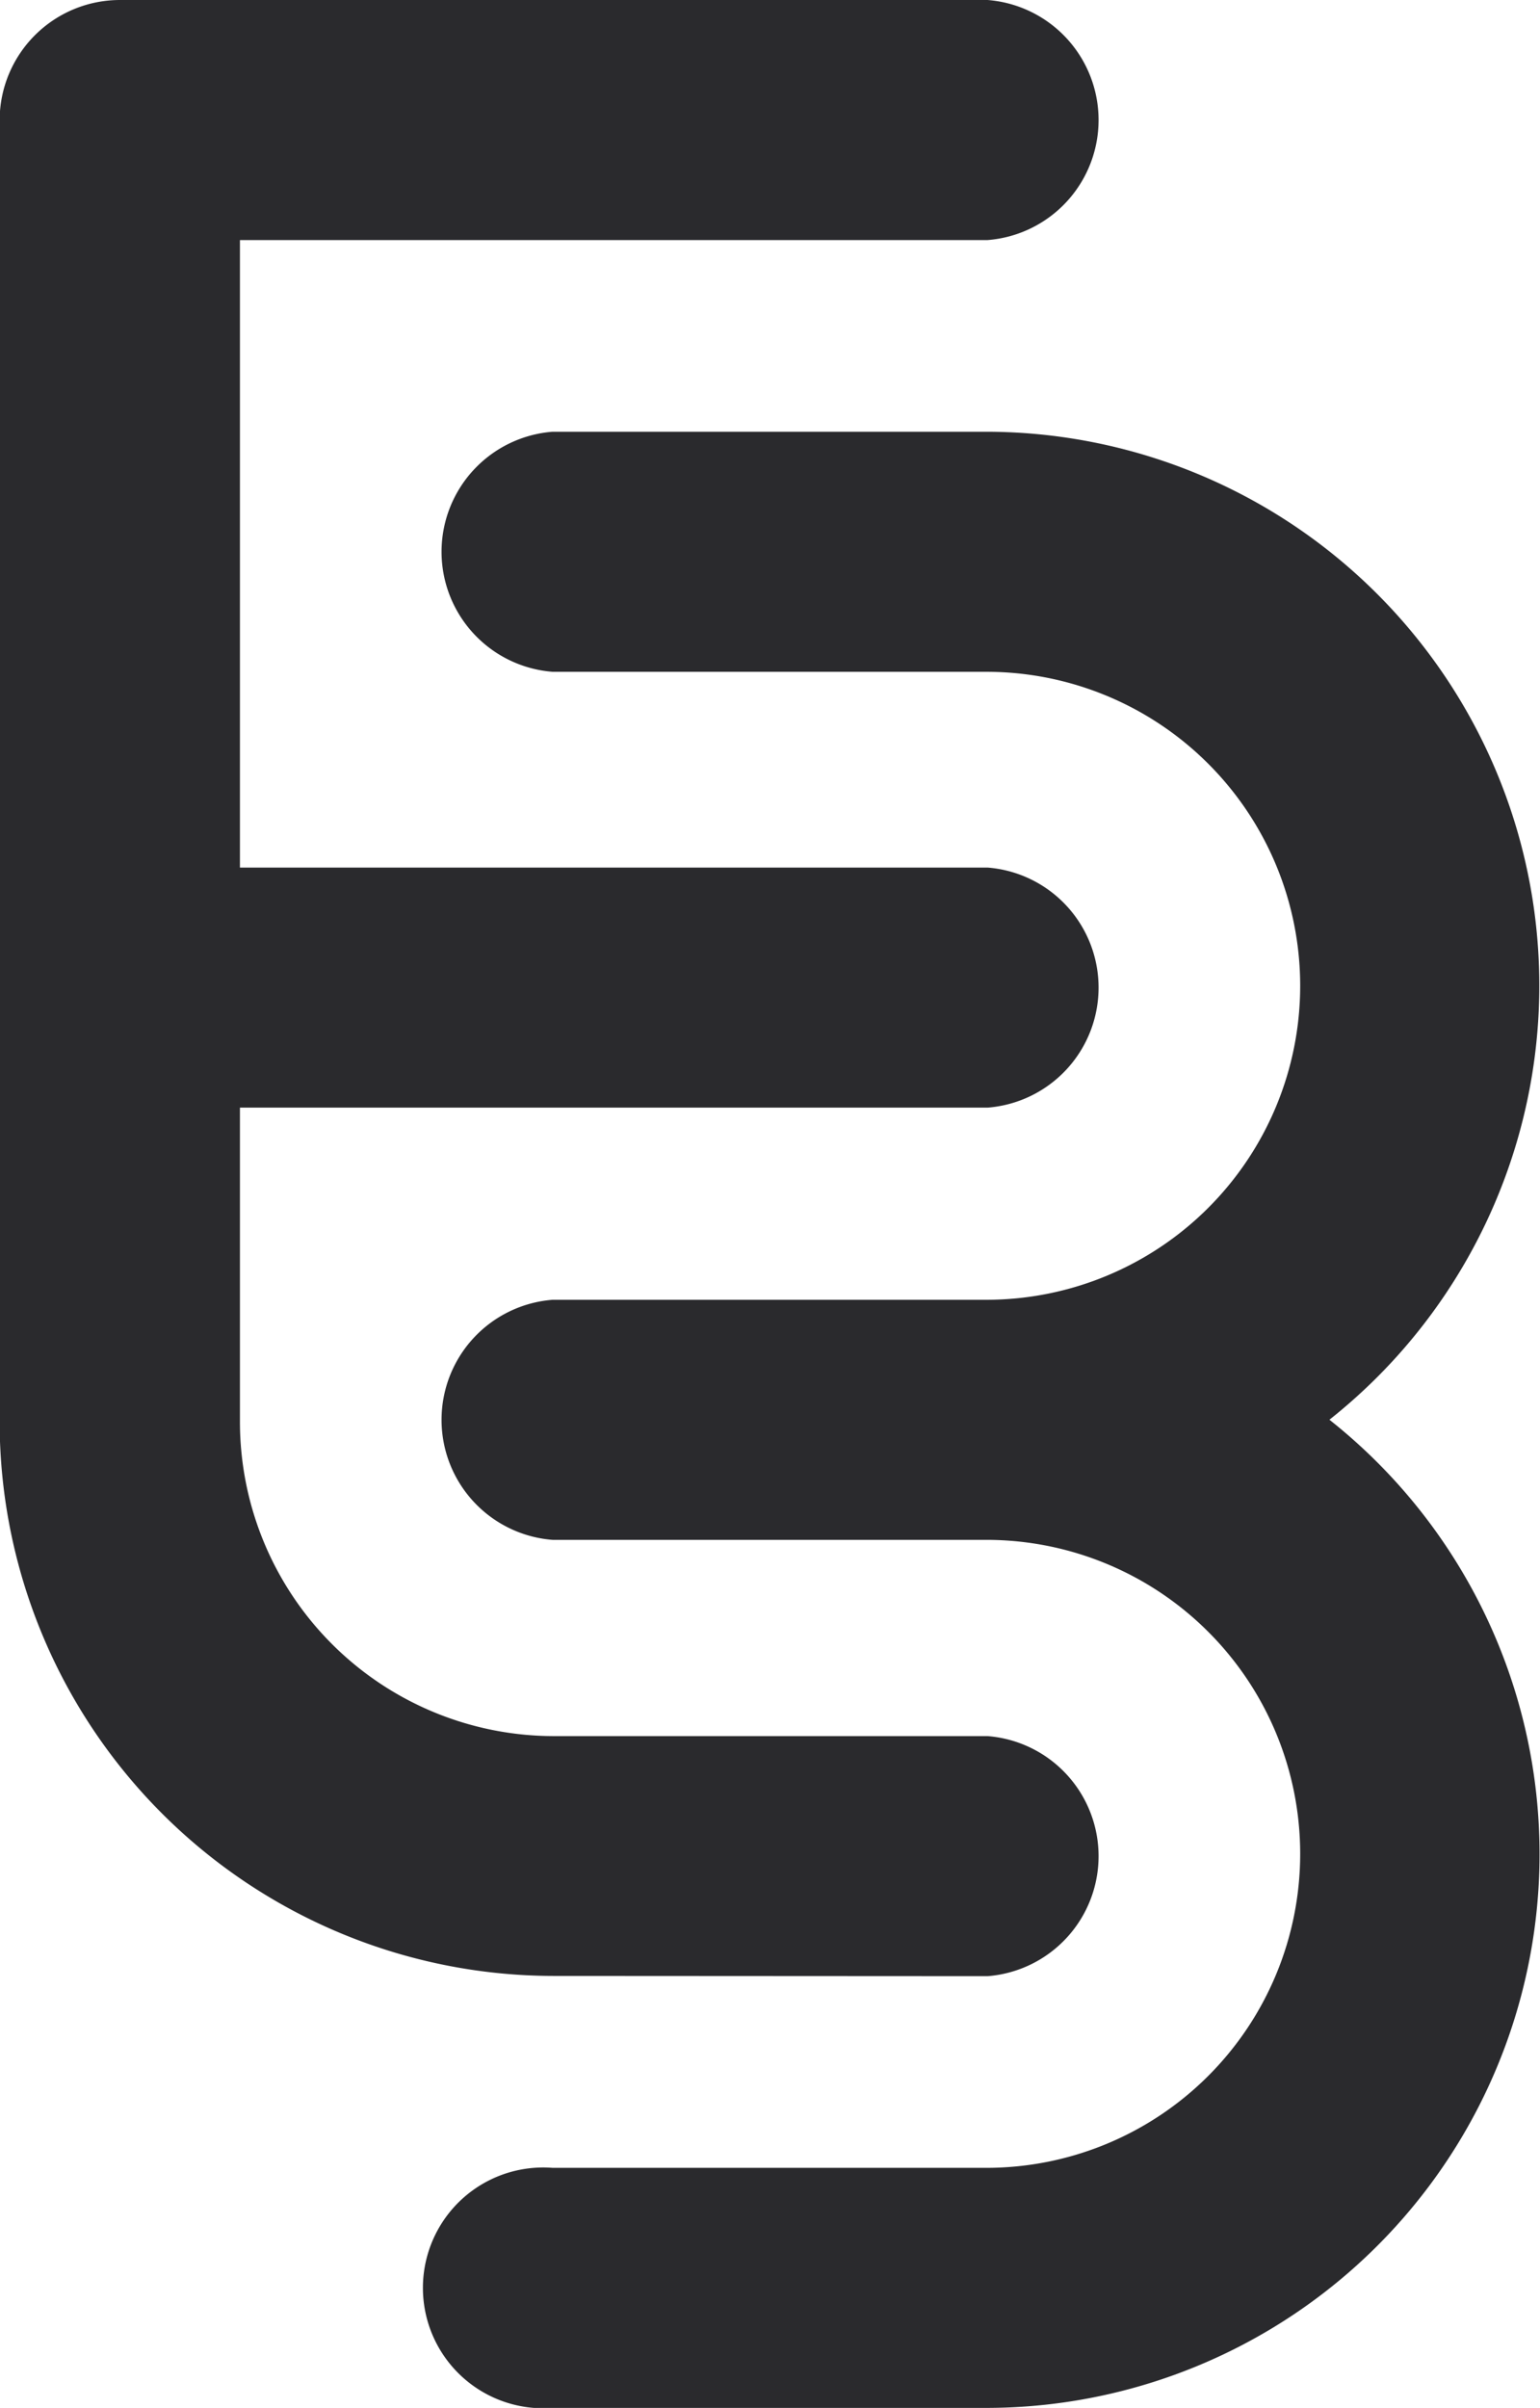 <svg xmlns="http://www.w3.org/2000/svg" width="12.798" height="20" viewBox="0 0 12.798 20">
  <g id="Group_145" data-name="Group 145" transform="translate(-13994.753 -2063)">
    <path id="fullLogo" d="M401.55,57.017A4.6,4.6,0,0,0,398.7,48.81h-3.605a1,1,0,0,0,0,1.994H398.7a2.608,2.608,0,0,1,0,5.216h-3.605a1,1,0,0,0,0,1.994H398.7a2.608,2.608,0,0,1,0,5.216h-3.605a1,1,0,1,0,0,1.994H398.7a4.6,4.6,0,0,0,2.852-8.207Z" transform="translate(13604.25 2017.776)" fill="#2a2a2d"/>
    <path id="fullLogo-2" data-name="fullLogo" d="M353.493,16.414a1,1,0,0,0,0-1.994h-3.605a2.611,2.611,0,0,1-2.608-2.608V9.2h6.213a1,1,0,0,0,0-1.994H347.28V1.994h6.213a1,1,0,0,0,0-1.994h-7.21a1,1,0,0,0-1,1V11.812a4.607,4.607,0,0,0,4.6,4.6Z" transform="translate(13649.467 2063)" fill="#2a2a2d"/>
  </g>
</svg>
